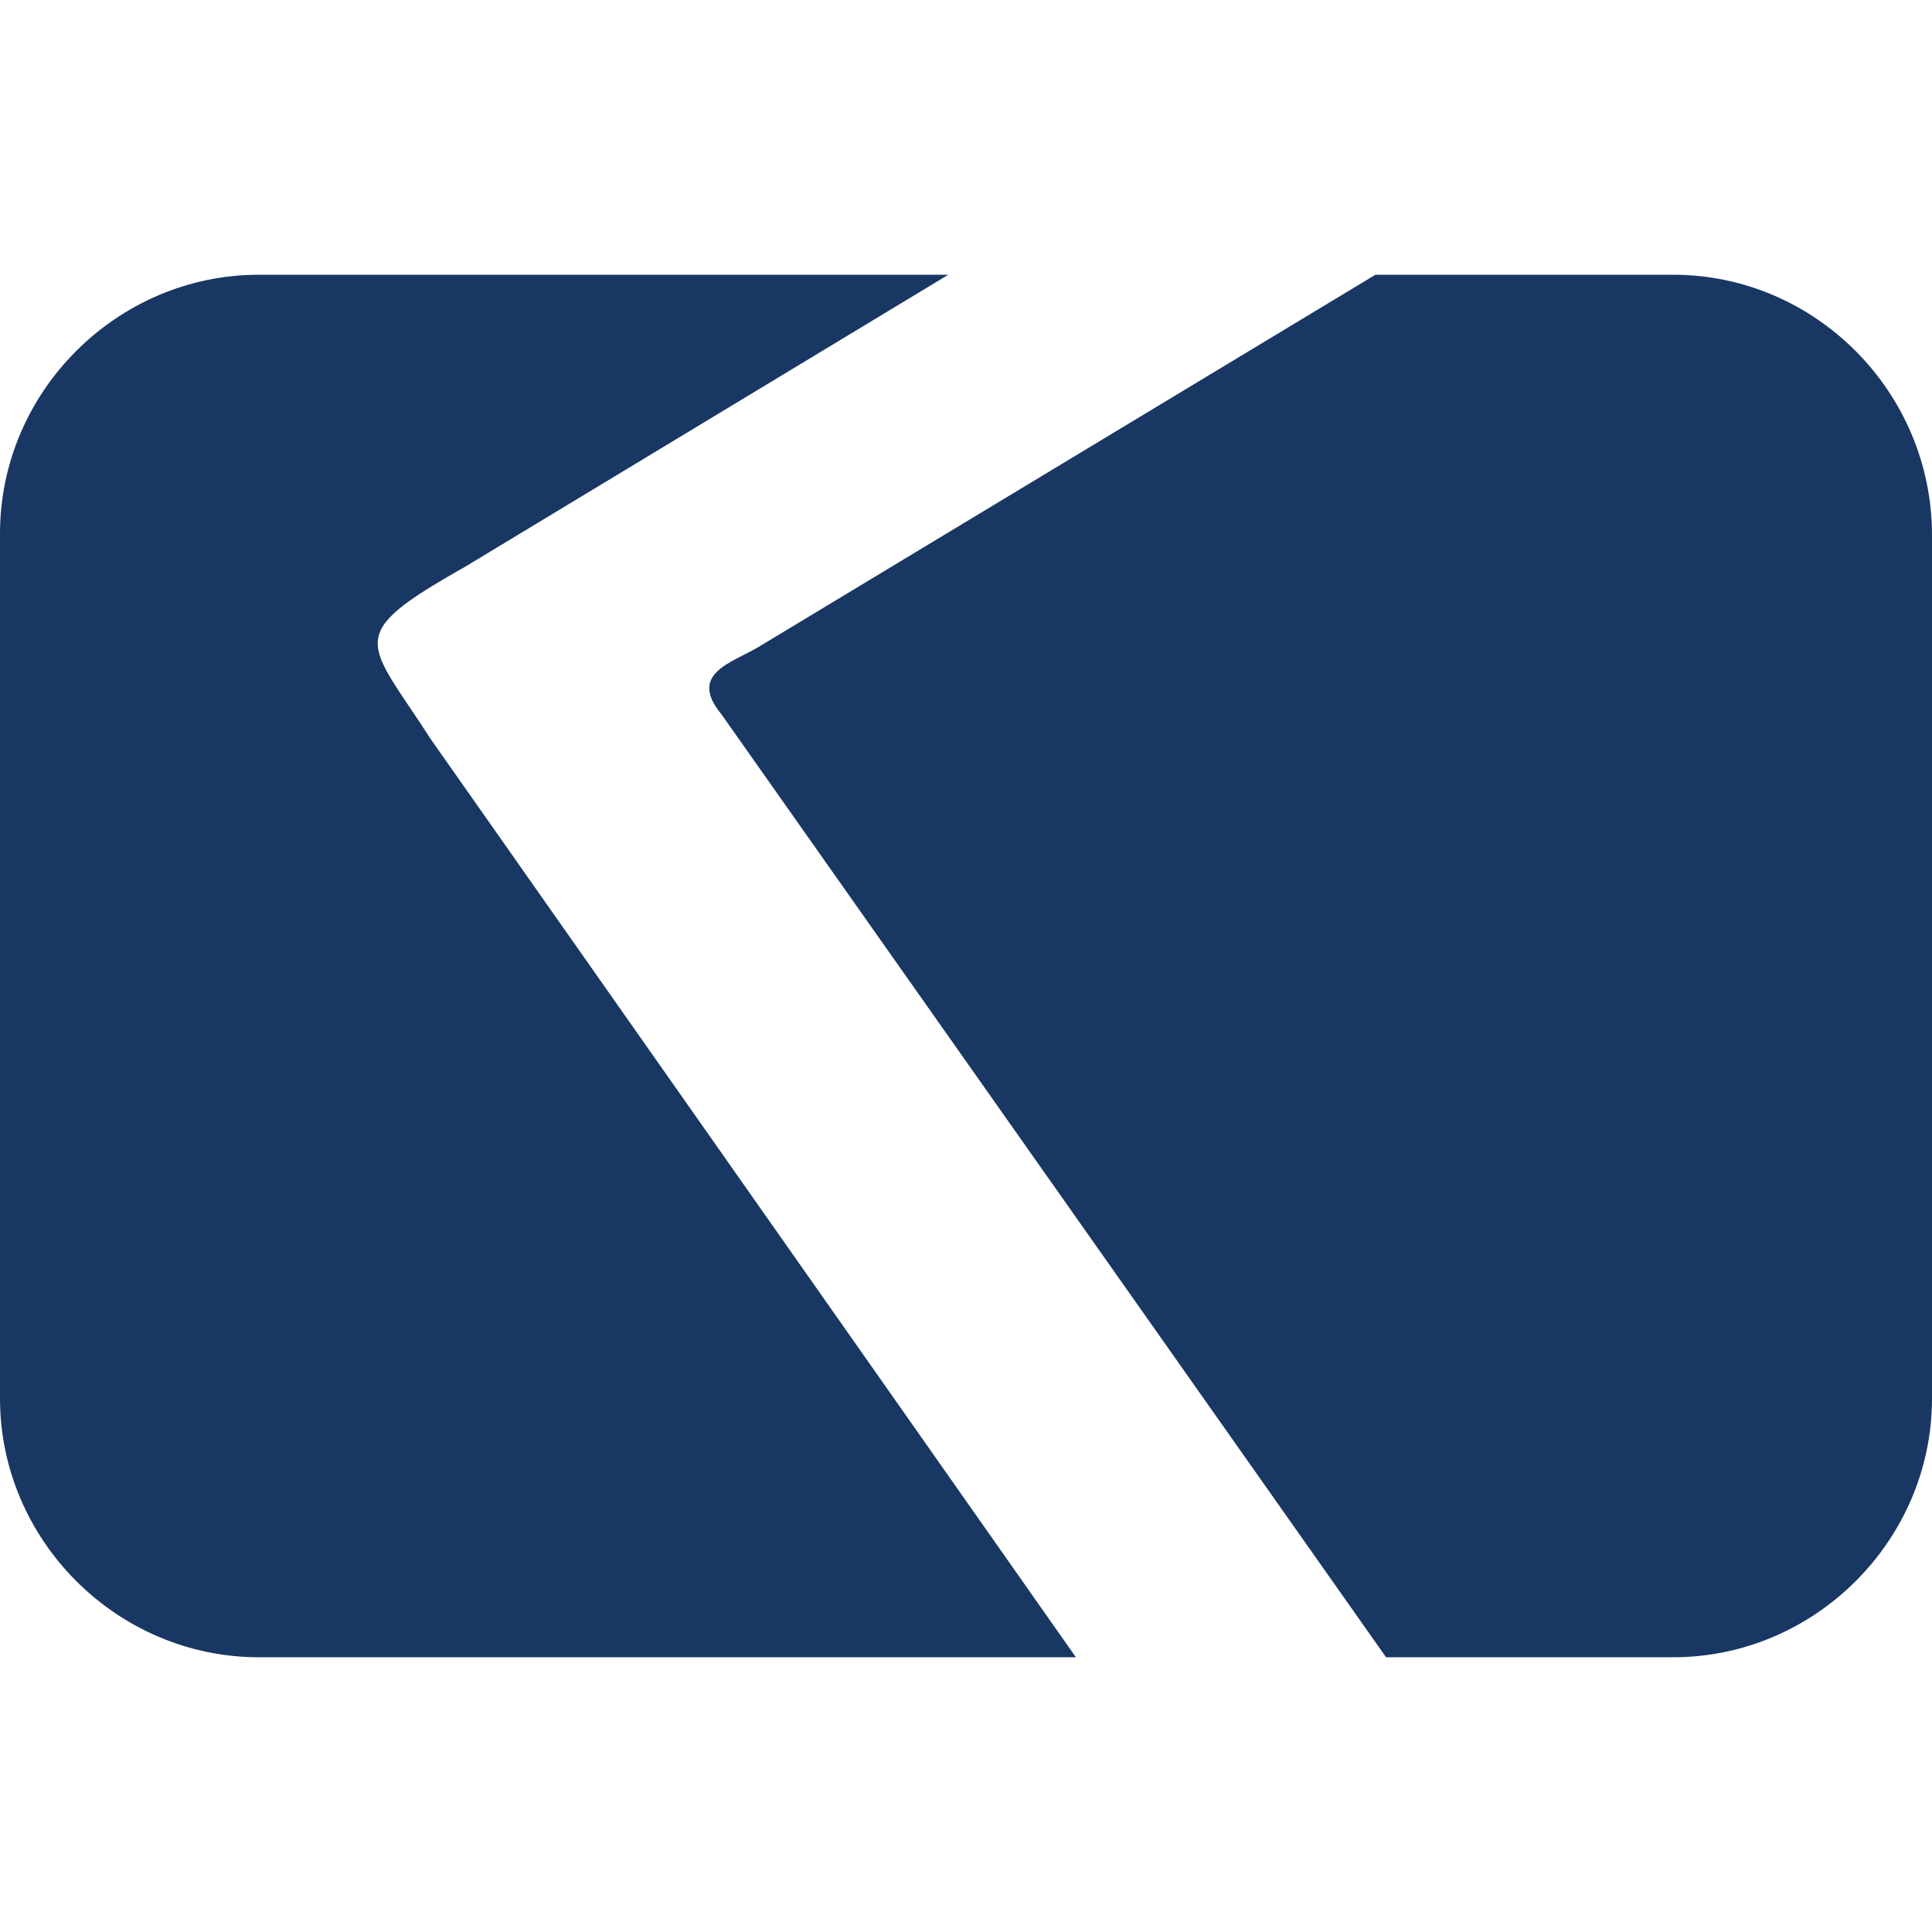 <svg id="SvgjsSvg1001" width="288" height="288" xmlns="http://www.w3.org/2000/svg" version="1.1" xmlns:xlink="http://www.w3.org/1999/xlink" xmlns:svgjs="http://svgjs.com/svgjs"><defs id="SvgjsDefs1002"></defs><g id="SvgjsG1008" transform="matrix(1,0,0,1,0,0)"><svg xmlns="http://www.w3.org/2000/svg" viewBox="0 0 586.64 419.79" width="288" height="288"><g data-name="Layer 2" fill="#66ccff" class="color000 svgShape"><g data-name="Layer 1" fill="#66ccff" class="color000 svgShape"><path fill="#193763" d="M130.79,141c-19.38-30.14-26.91-31.21,10.22-52.2L287.94,0H78.58C35.53,0,0,35.52,0,78.57V341.21c0,43.06,35.53,78.58,78.58,78.58H326.69Z" class="colorfff svgShape"></path><path fill="#193763" d="M508.06,0H417.64L230.35,113c-8.07,4.84-21.53,8.07-11.3,20.45L420.87,419.79h87.19c43.06,0,78.58-35.52,78.58-78.58V79.11C586.64,35.52,551.12,0,508.06,0Z" class="colorfff svgShape"></path></g></g></svg></g></svg>